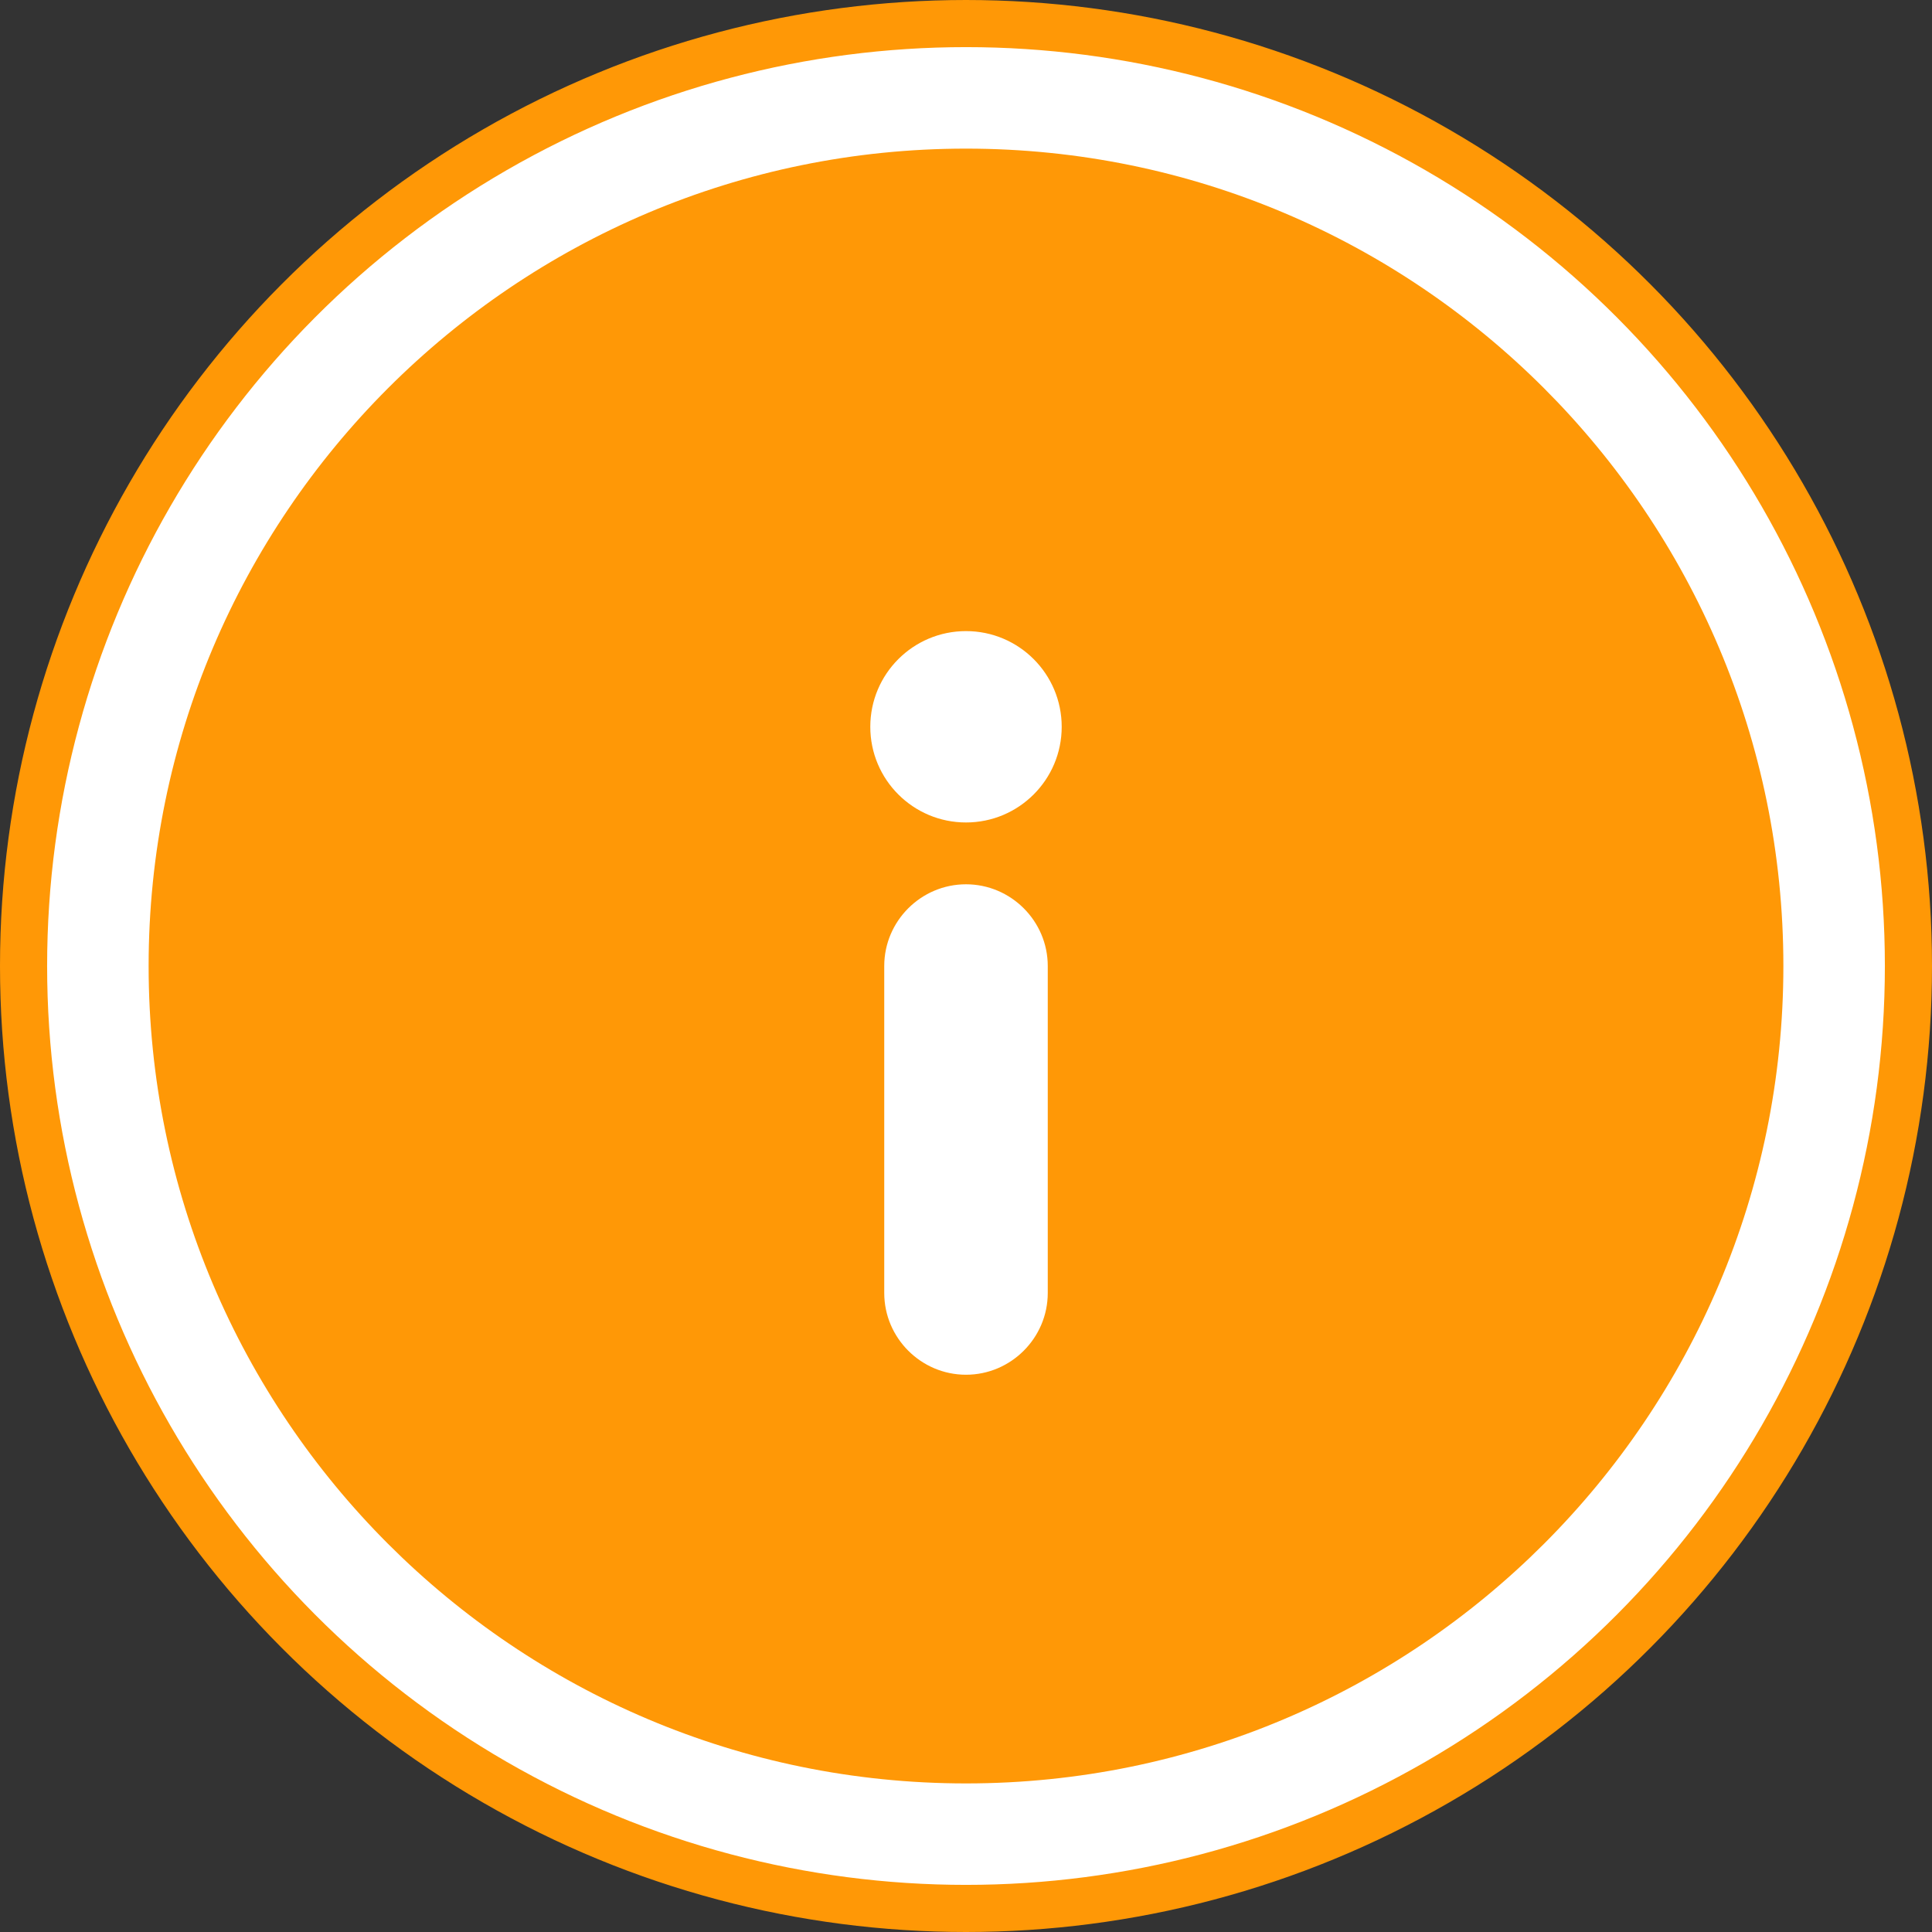 <svg width="41" height="41" viewBox="0 0 41 41" fill="none" xmlns="http://www.w3.org/2000/svg">
<rect x="0" y="0" width="41" height="41" fill="#333333" stroke="none"/>
<circle cx="20.5" cy="20.5" r="20" fill="white" stroke="#FF9806"/>
<path fill-rule="evenodd" clip-rule="evenodd" d="M3.154 20.5C3.154 10.925 10.925 3.154 20.5 3.154C30.075 3.154 37.846 10.925 37.846 20.5C37.846 30.076 30.075 37.847 20.5 37.847C10.925 37.847 3.154 30.076 3.154 20.5ZM18.765 27.439C18.765 28.393 19.546 29.174 20.5 29.174C21.454 29.174 22.235 28.393 22.235 27.439V20.5C22.235 19.546 21.454 18.766 20.5 18.766C19.546 18.766 18.765 19.546 18.765 20.5V27.439ZM20.5 17.454C21.622 17.454 22.531 16.545 22.531 15.424C22.531 14.302 21.622 13.393 20.5 13.393C19.378 13.393 18.469 14.302 18.469 15.424C18.469 16.545 19.378 17.454 20.5 17.454Z" fill="#FF9806"/>
</svg>

